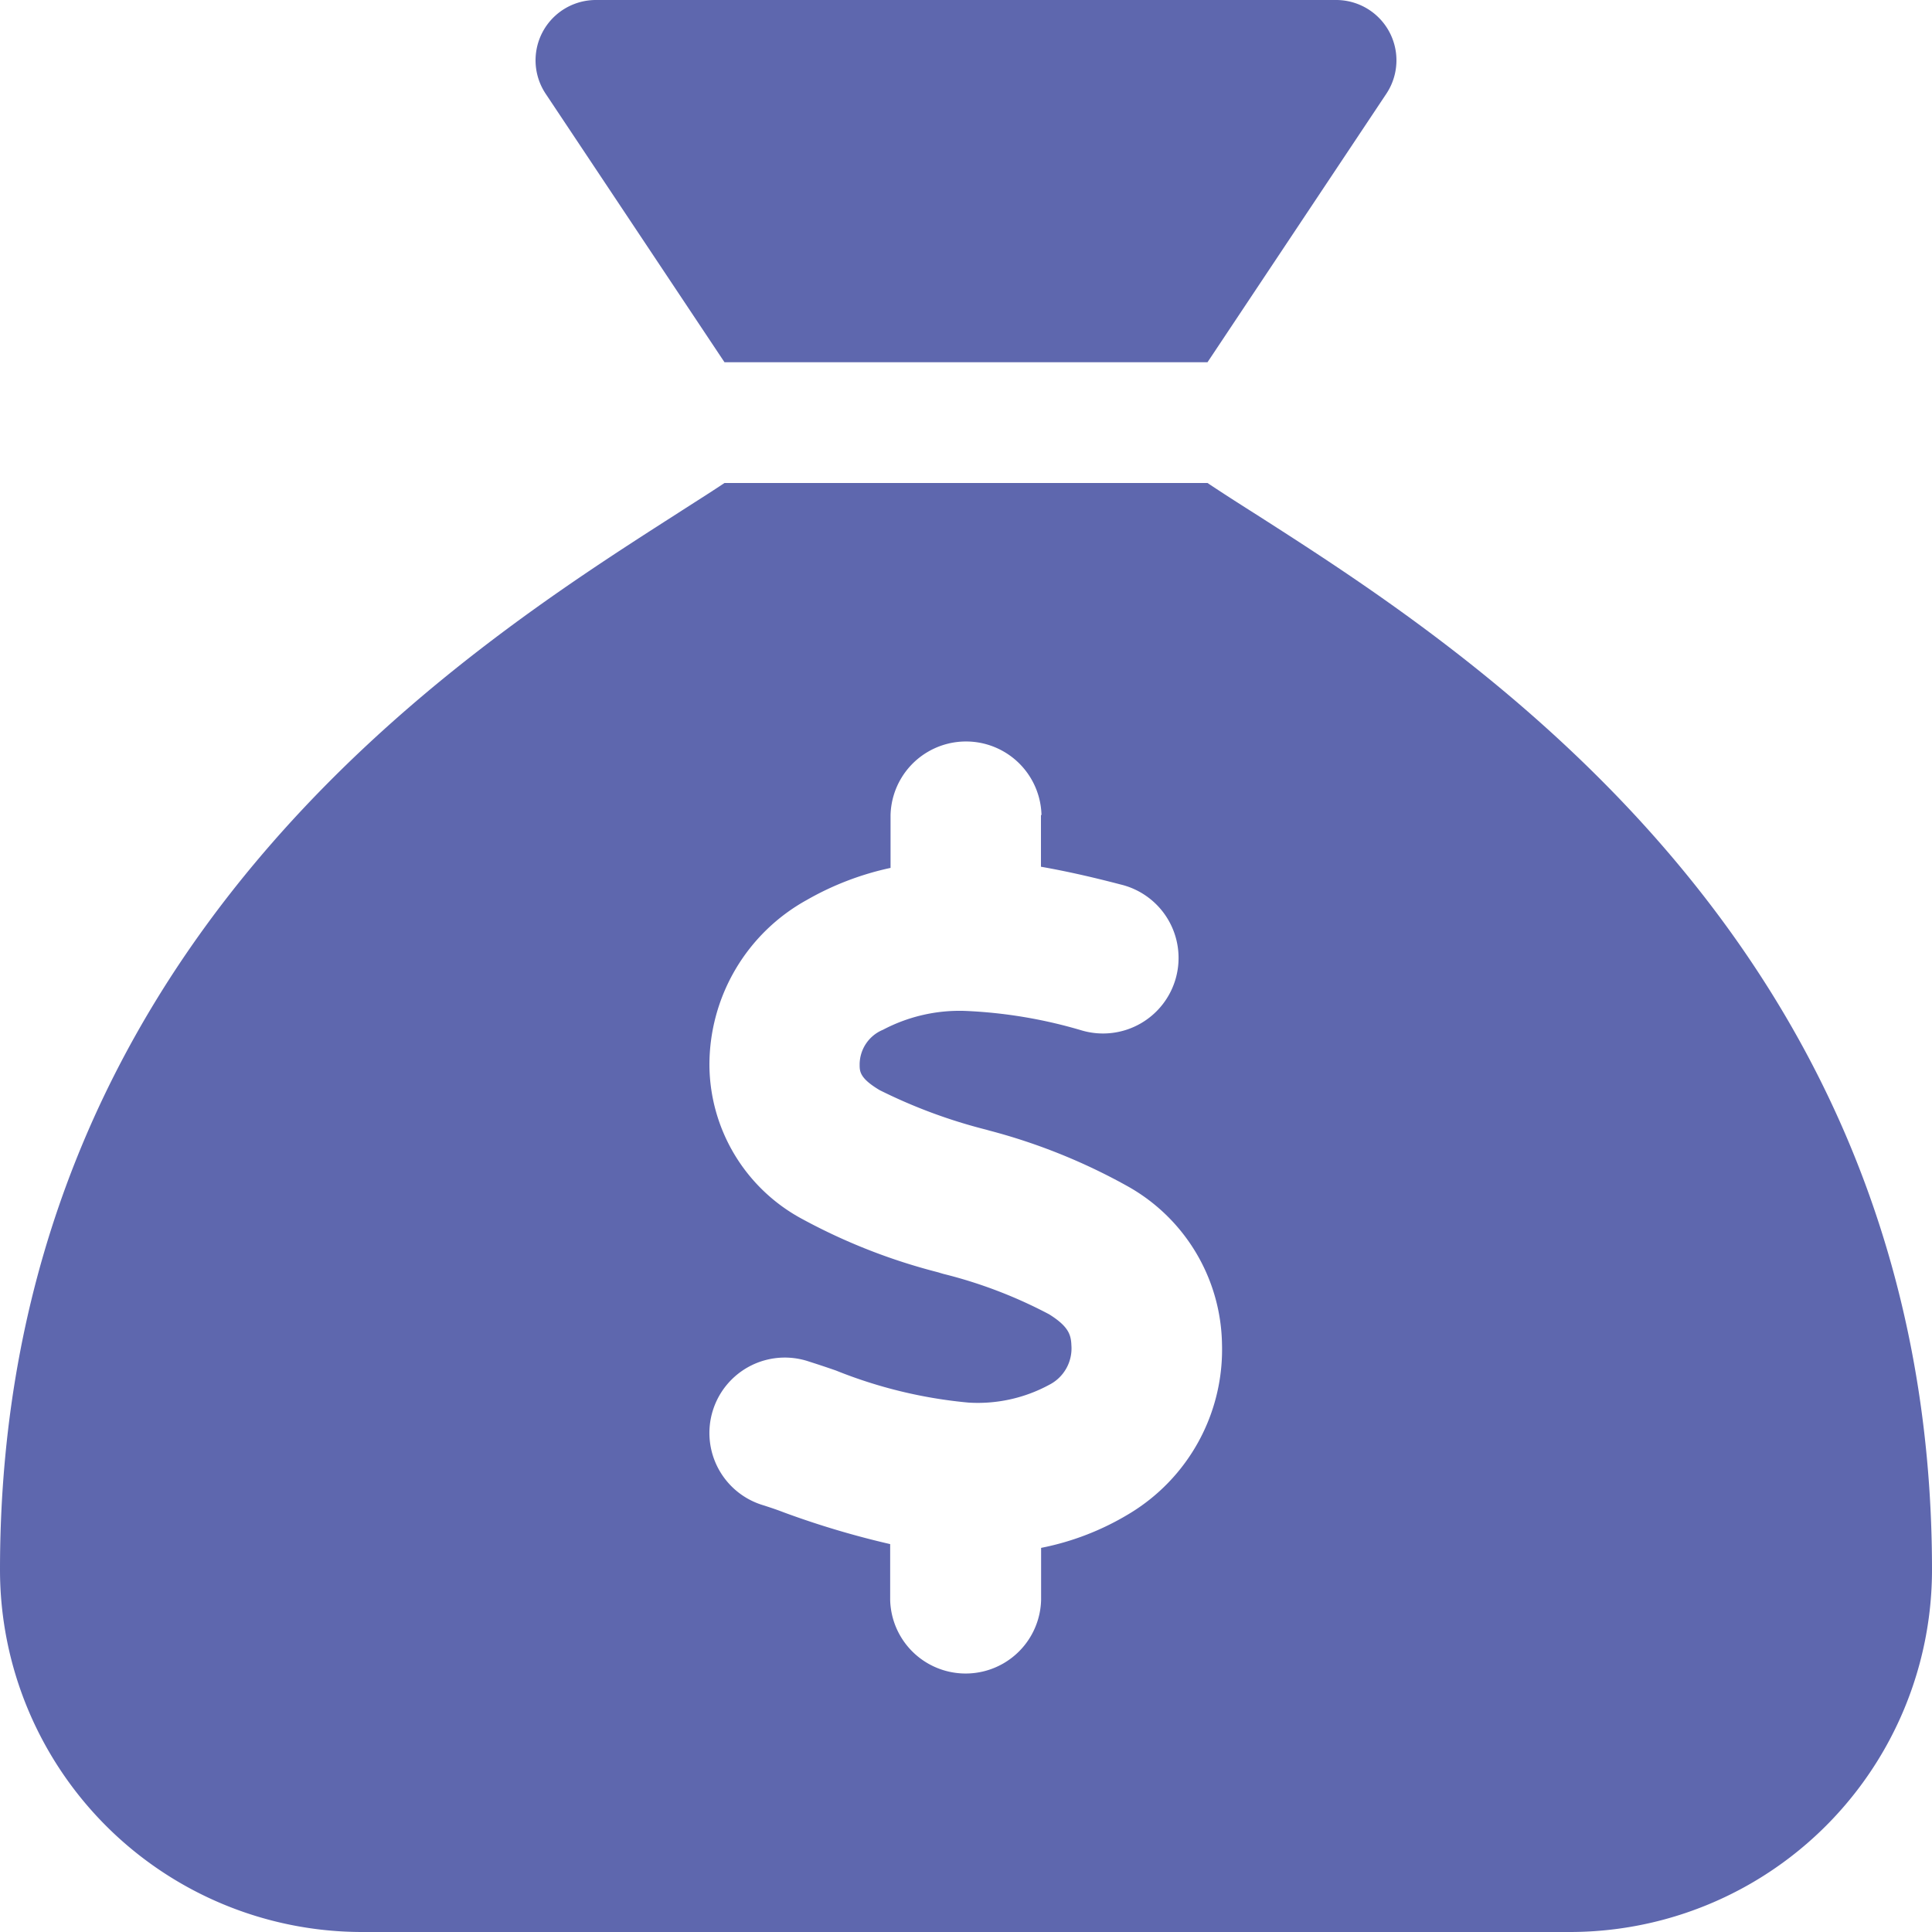<svg xmlns="http://www.w3.org/2000/svg" width="40" height="40" viewBox="0 0 40 40"><path id="sack-dollar" d="M25,7.5H15L11.3,1.945A1.249,1.249,0,0,1,12.336,0H27.664A1.249,1.249,0,0,1,28.7,1.945ZM15,10H25c.3.2.633.414,1.016.656C30.445,13.492,40,19.6,40,32.5A7.5,7.5,0,0,1,32.5,40H7.5A7.5,7.5,0,0,1,0,32.5C0,19.6,9.555,13.492,13.984,10.656h0C14.359,10.414,14.7,10.2,15,10Zm6.563,6.875a1.563,1.563,0,0,0-3.125,0v1.094a6.028,6.028,0,0,0-1.734.664,3.9,3.9,0,0,0-2.016,3.43,3.641,3.641,0,0,0,1.93,3.18A12.222,12.222,0,0,0,19.4,26.336l.133.039a9.658,9.658,0,0,1,2.188.836c.4.25.453.422.461.641a.845.845,0,0,1-.461.82,3.1,3.1,0,0,1-1.672.367,9.725,9.725,0,0,1-2.742-.664q-.27-.094-.562-.187a1.561,1.561,0,1,0-.992,2.961c.148.047.313.1.477.164h0a18.14,18.14,0,0,0,2.2.656v1.156a1.563,1.563,0,0,0,3.125,0V32.047a5.6,5.6,0,0,0,1.813-.7A3.965,3.965,0,0,0,25.3,27.828a3.814,3.814,0,0,0-1.922-3.25,12.266,12.266,0,0,0-2.9-1.172h0l-.055-.016a10.909,10.909,0,0,1-2.211-.82c-.406-.242-.414-.383-.414-.523a.78.78,0,0,1,.484-.727,3.4,3.4,0,0,1,1.68-.391,9.925,9.925,0,0,1,2.438.406,1.564,1.564,0,1,0,.8-3.023c-.508-.133-1.07-.266-1.648-.367v-1.07Z" fill="#5e67ae"></path></svg>